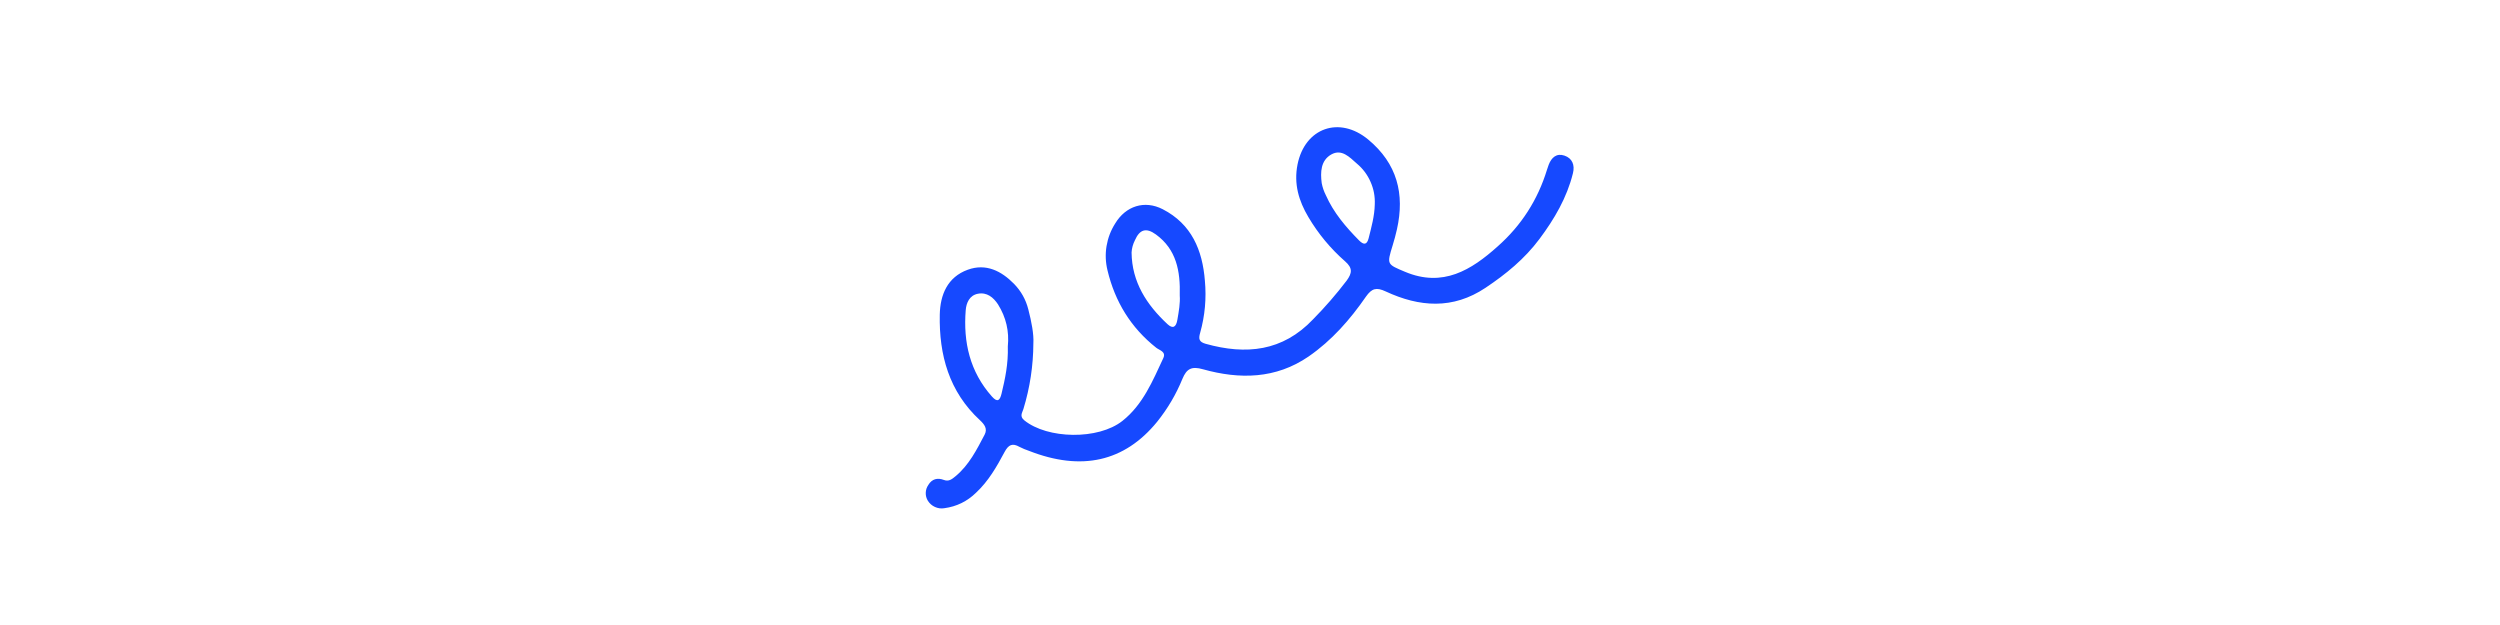 <svg xmlns="http://www.w3.org/2000/svg" xmlns:xlink="http://www.w3.org/1999/xlink" width="400" zoomAndPan="magnify" viewBox="0 0 300 75" height="100" preserveAspectRatio="xMidYMid meet" version="1.2"><defs><clipPath id="433d2fe164"><path d="M 111 15 L 188.988 15 L 188.988 61.098 L 111 61.098 Z M 111 15"></path></clipPath></defs><g id="2b8a160964"><g clip-rule="nonzero" clip-path="url(#433d2fe164)"><path style="stroke:none;fill-rule:nonzero;fill:#1649ff;fill-opacity:1;" d="M 124.004 41.191 C 123.992 43.883 123.594 46.512 122.809 49.082 C 122.676 49.523 122.312 49.949 122.918 50.441 C 125.695 52.691 131.781 52.812 134.691 50.508 C 137.148 48.566 138.316 45.719 139.594 42.98 C 139.961 42.195 139.137 42.035 138.758 41.738 C 135.699 39.324 133.793 36.191 132.898 32.434 C 132.664 31.473 132.625 30.504 132.785 29.531 C 132.949 28.555 133.293 27.652 133.824 26.816 C 135.086 24.719 137.344 23.988 139.523 25.105 C 142.996 26.891 144.297 30.02 144.586 33.684 C 144.781 35.801 144.594 37.883 144.02 39.93 C 143.801 40.676 143.887 41.035 144.684 41.258 C 149.516 42.609 153.91 42.18 157.57 38.316 C 159.012 36.855 160.352 35.309 161.598 33.676 C 162.254 32.773 162.34 32.172 161.418 31.367 C 159.664 29.828 158.191 28.055 157.004 26.047 C 155.848 24.102 155.242 22.062 155.703 19.738 C 156.586 15.34 160.727 13.875 164.191 16.75 C 167.656 19.629 168.586 23.262 167.633 27.52 C 167.488 28.168 167.312 28.812 167.117 29.449 C 166.406 31.758 166.426 31.699 168.605 32.617 C 173.137 34.527 176.559 32.41 179.727 29.562 C 182.562 27.051 184.531 23.984 185.641 20.363 C 185.699 20.168 185.77 19.973 185.84 19.781 C 186.172 18.902 186.789 18.352 187.73 18.672 C 188.668 18.988 189 19.797 188.754 20.785 C 188.027 23.73 186.523 26.285 184.734 28.68 C 182.945 31.074 180.719 32.895 178.27 34.531 C 174.34 37.164 170.324 36.852 166.285 34.973 C 165.164 34.449 164.621 34.598 163.918 35.59 C 162.016 38.344 159.812 40.859 157.035 42.777 C 153.094 45.484 148.754 45.543 144.344 44.309 C 143.004 43.93 142.402 44.234 141.895 45.453 C 141.133 47.32 140.121 49.035 138.859 50.609 C 134.938 55.418 129.777 56.57 123.48 54.102 C 123.09 53.973 122.711 53.812 122.348 53.629 C 121.5 53.148 121.027 53.344 120.551 54.234 C 119.613 55.992 118.617 57.738 117.125 59.125 C 116.062 60.164 114.797 60.785 113.324 60.984 C 112.934 61.051 112.559 61 112.195 60.836 C 111.836 60.672 111.551 60.422 111.34 60.086 C 111.164 59.793 111.078 59.473 111.09 59.129 C 111.102 58.781 111.207 58.469 111.402 58.188 C 111.836 57.473 112.496 57.301 113.266 57.594 C 113.852 57.82 114.242 57.496 114.645 57.164 C 116.277 55.82 117.199 53.977 118.152 52.164 C 118.535 51.438 118.121 50.922 117.594 50.426 C 113.887 47.004 112.676 42.594 112.773 37.758 C 112.82 35.387 113.688 33.254 116.133 32.367 C 118.316 31.574 120.16 32.512 121.684 34.062 C 122.527 34.93 123.098 35.945 123.395 37.117 C 123.785 38.613 124.07 40.121 124.004 41.191 Z M 120.938 41.578 C 121.121 39.758 120.73 38.078 119.762 36.527 C 119.207 35.684 118.43 35.039 117.344 35.25 C 116.332 35.445 115.957 36.355 115.887 37.211 C 115.578 41.062 116.383 44.609 119.031 47.582 C 119.707 48.34 119.988 48.047 120.184 47.242 C 120.613 45.457 121 43.668 120.938 41.578 Z M 164.973 24.527 C 165.016 23.586 164.848 22.688 164.469 21.828 C 164.09 20.965 163.543 20.234 162.82 19.629 C 161.949 18.859 160.996 17.824 159.742 18.543 C 158.488 19.262 158.434 20.656 158.605 21.973 C 158.703 22.48 158.867 22.965 159.102 23.426 C 160.031 25.52 161.488 27.23 163.082 28.844 C 163.66 29.43 164.031 29.379 164.234 28.598 C 164.57 27.254 164.945 25.922 164.973 24.527 Z M 141.57 35.461 C 141.656 32.523 141.168 29.926 138.711 28.137 C 137.547 27.289 136.762 27.52 136.191 28.828 C 135.957 29.289 135.82 29.777 135.789 30.293 C 135.824 33.855 137.605 36.578 140.102 38.902 C 140.746 39.496 141.137 39.258 141.285 38.371 C 141.461 37.359 141.637 36.363 141.57 35.461 Z M 141.57 35.461"></path></g></g></svg>